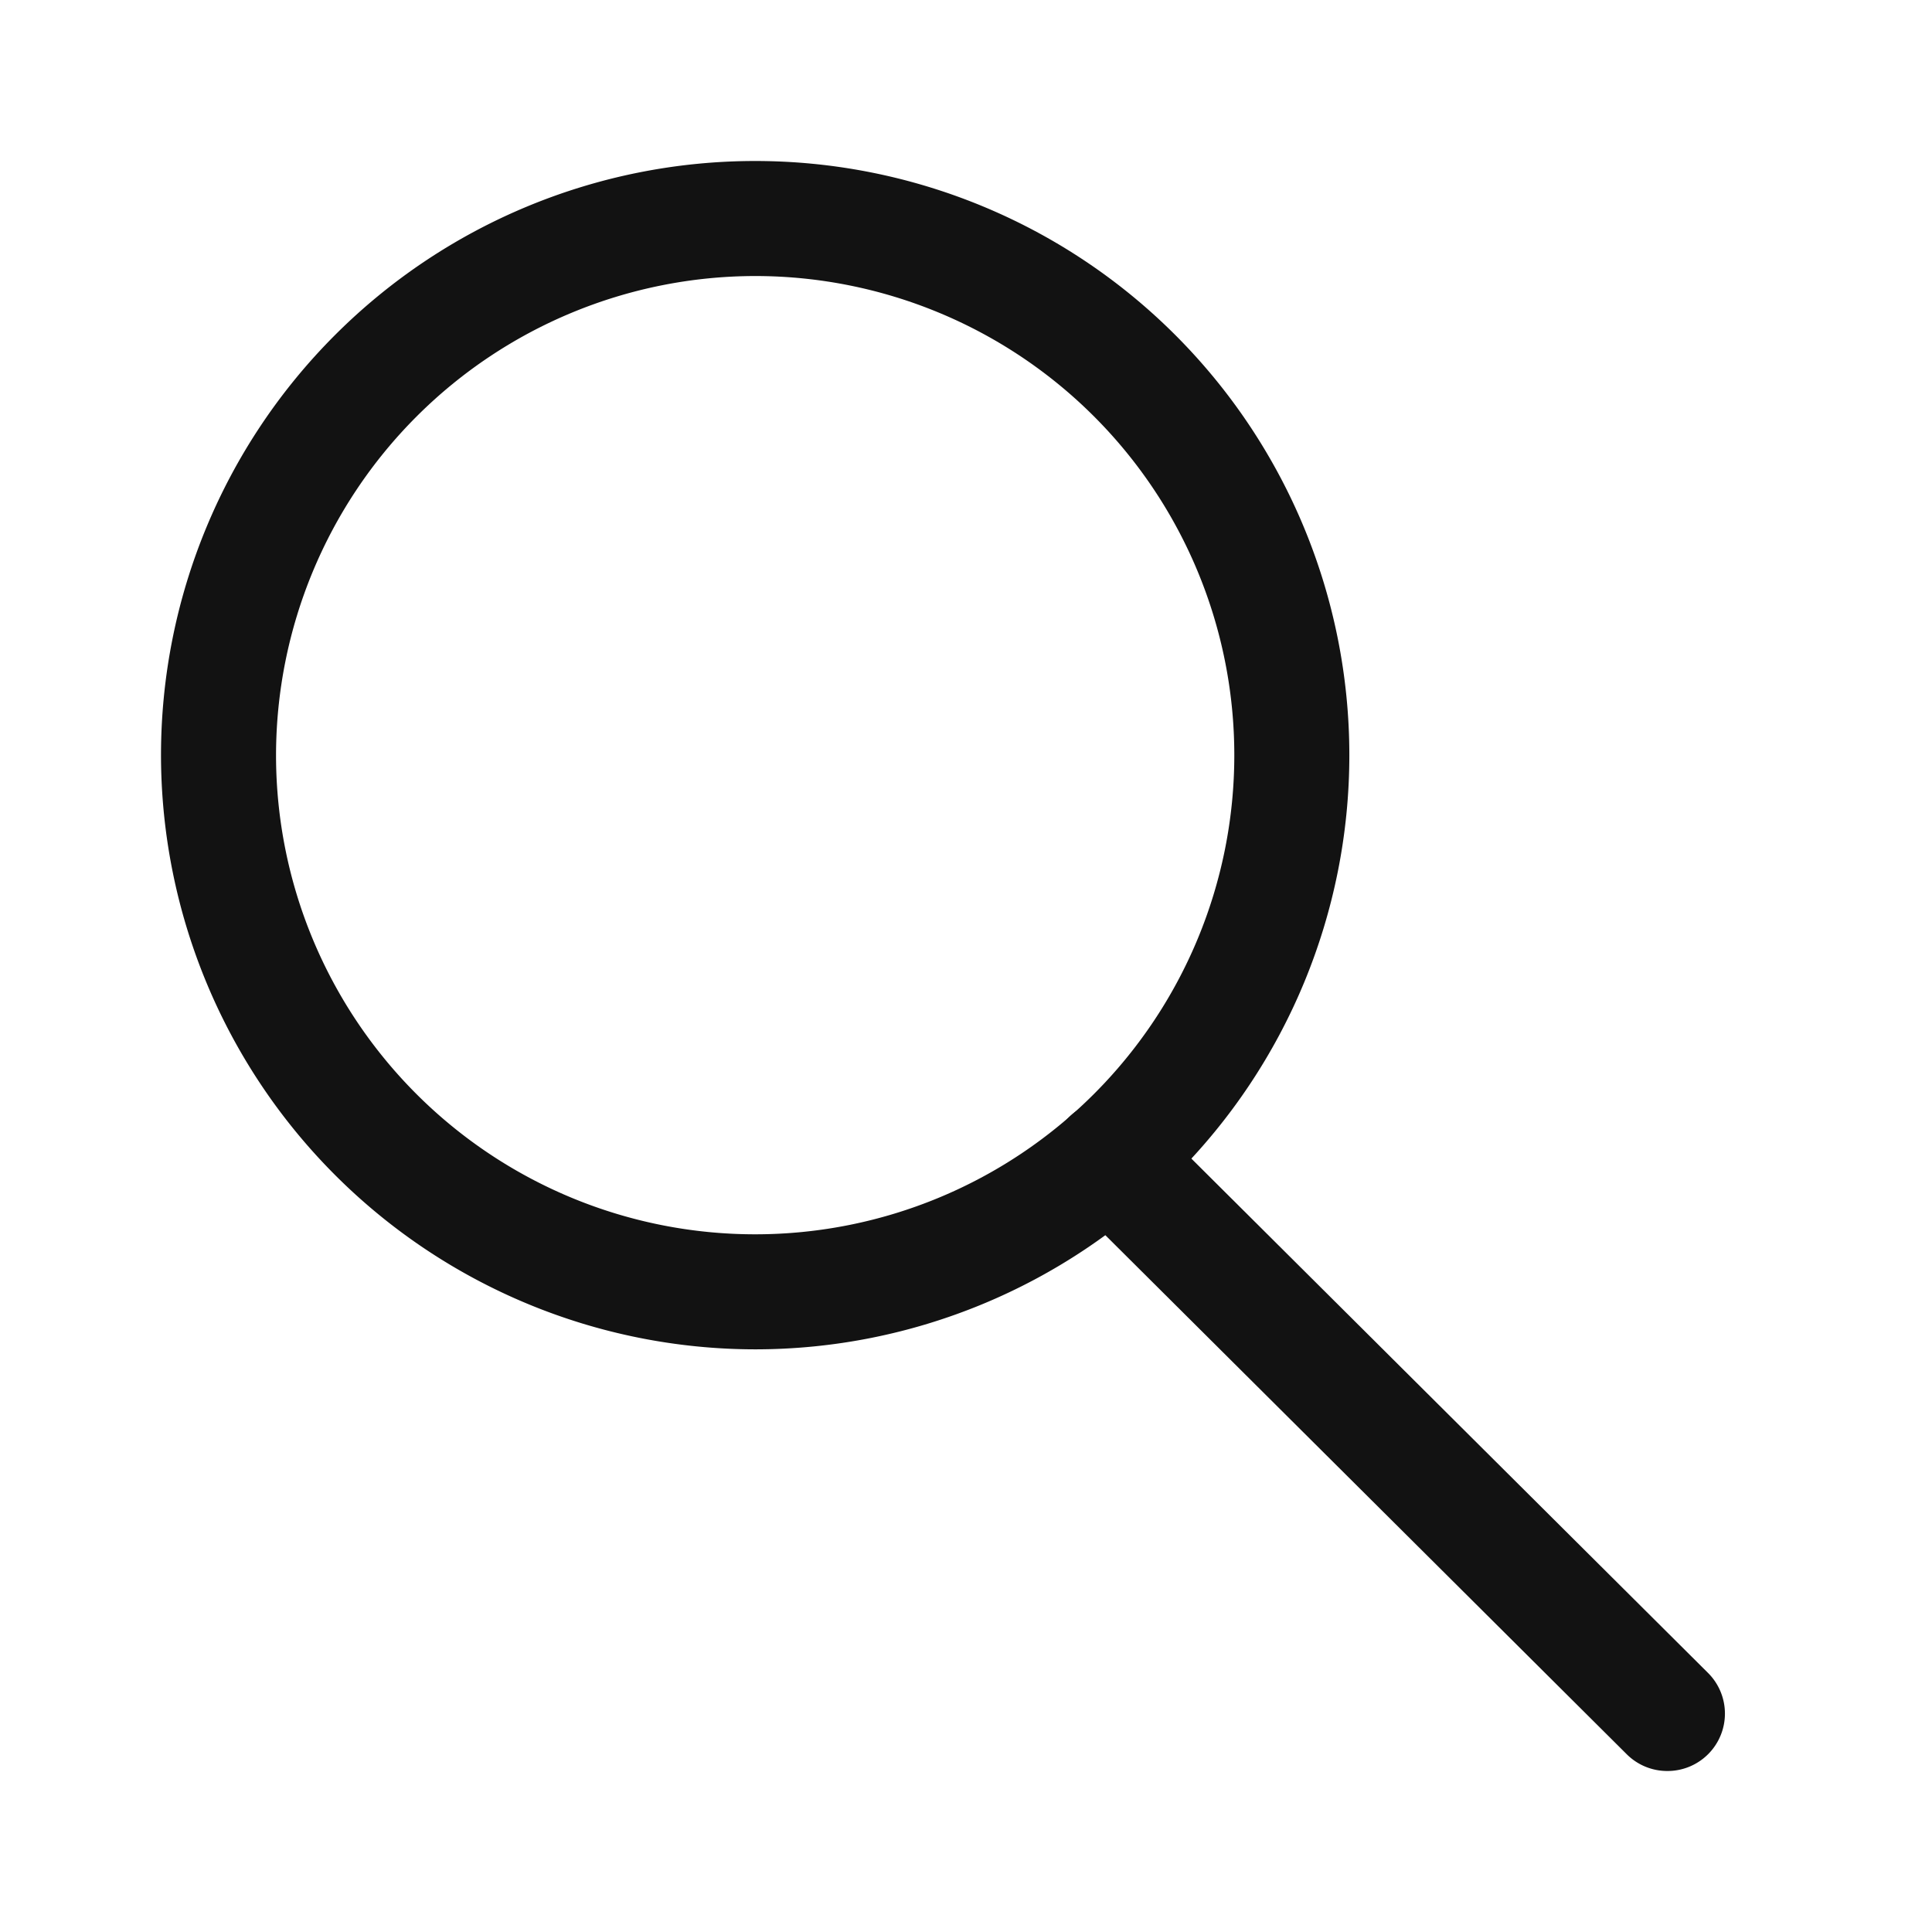 <svg xmlns="http://www.w3.org/2000/svg" width="24" height="24" viewBox="0 0 24 24"><defs><style>.a{fill:#121212;}.b{fill:none;}</style></defs><g transform="translate(-8969 -3851)"><g transform="translate(8971 3853)"><path class="a" d="M957.84,2024.748a7.381,7.381,0,1,0-7.381-7.381A7.388,7.388,0,0,0,957.84,2024.748Zm0-13.333a5.952,5.952,0,1,1-5.952,5.952A5.959,5.959,0,0,1,957.84,2011.415Z" transform="translate(-950.459 -2009.986)"/><path class="a" d="M953.435,2029.986a.713.713,0,0,0,.5-1.22l-6.931-6.9a.714.714,0,0,0-1.008,1.012l6.931,6.9A.712.712,0,0,0,953.435,2029.986Z" transform="translate(-934.719 -2009.986)"/></g><rect class="b" width="24" height="24" transform="translate(8969 3851)"/></g></svg>